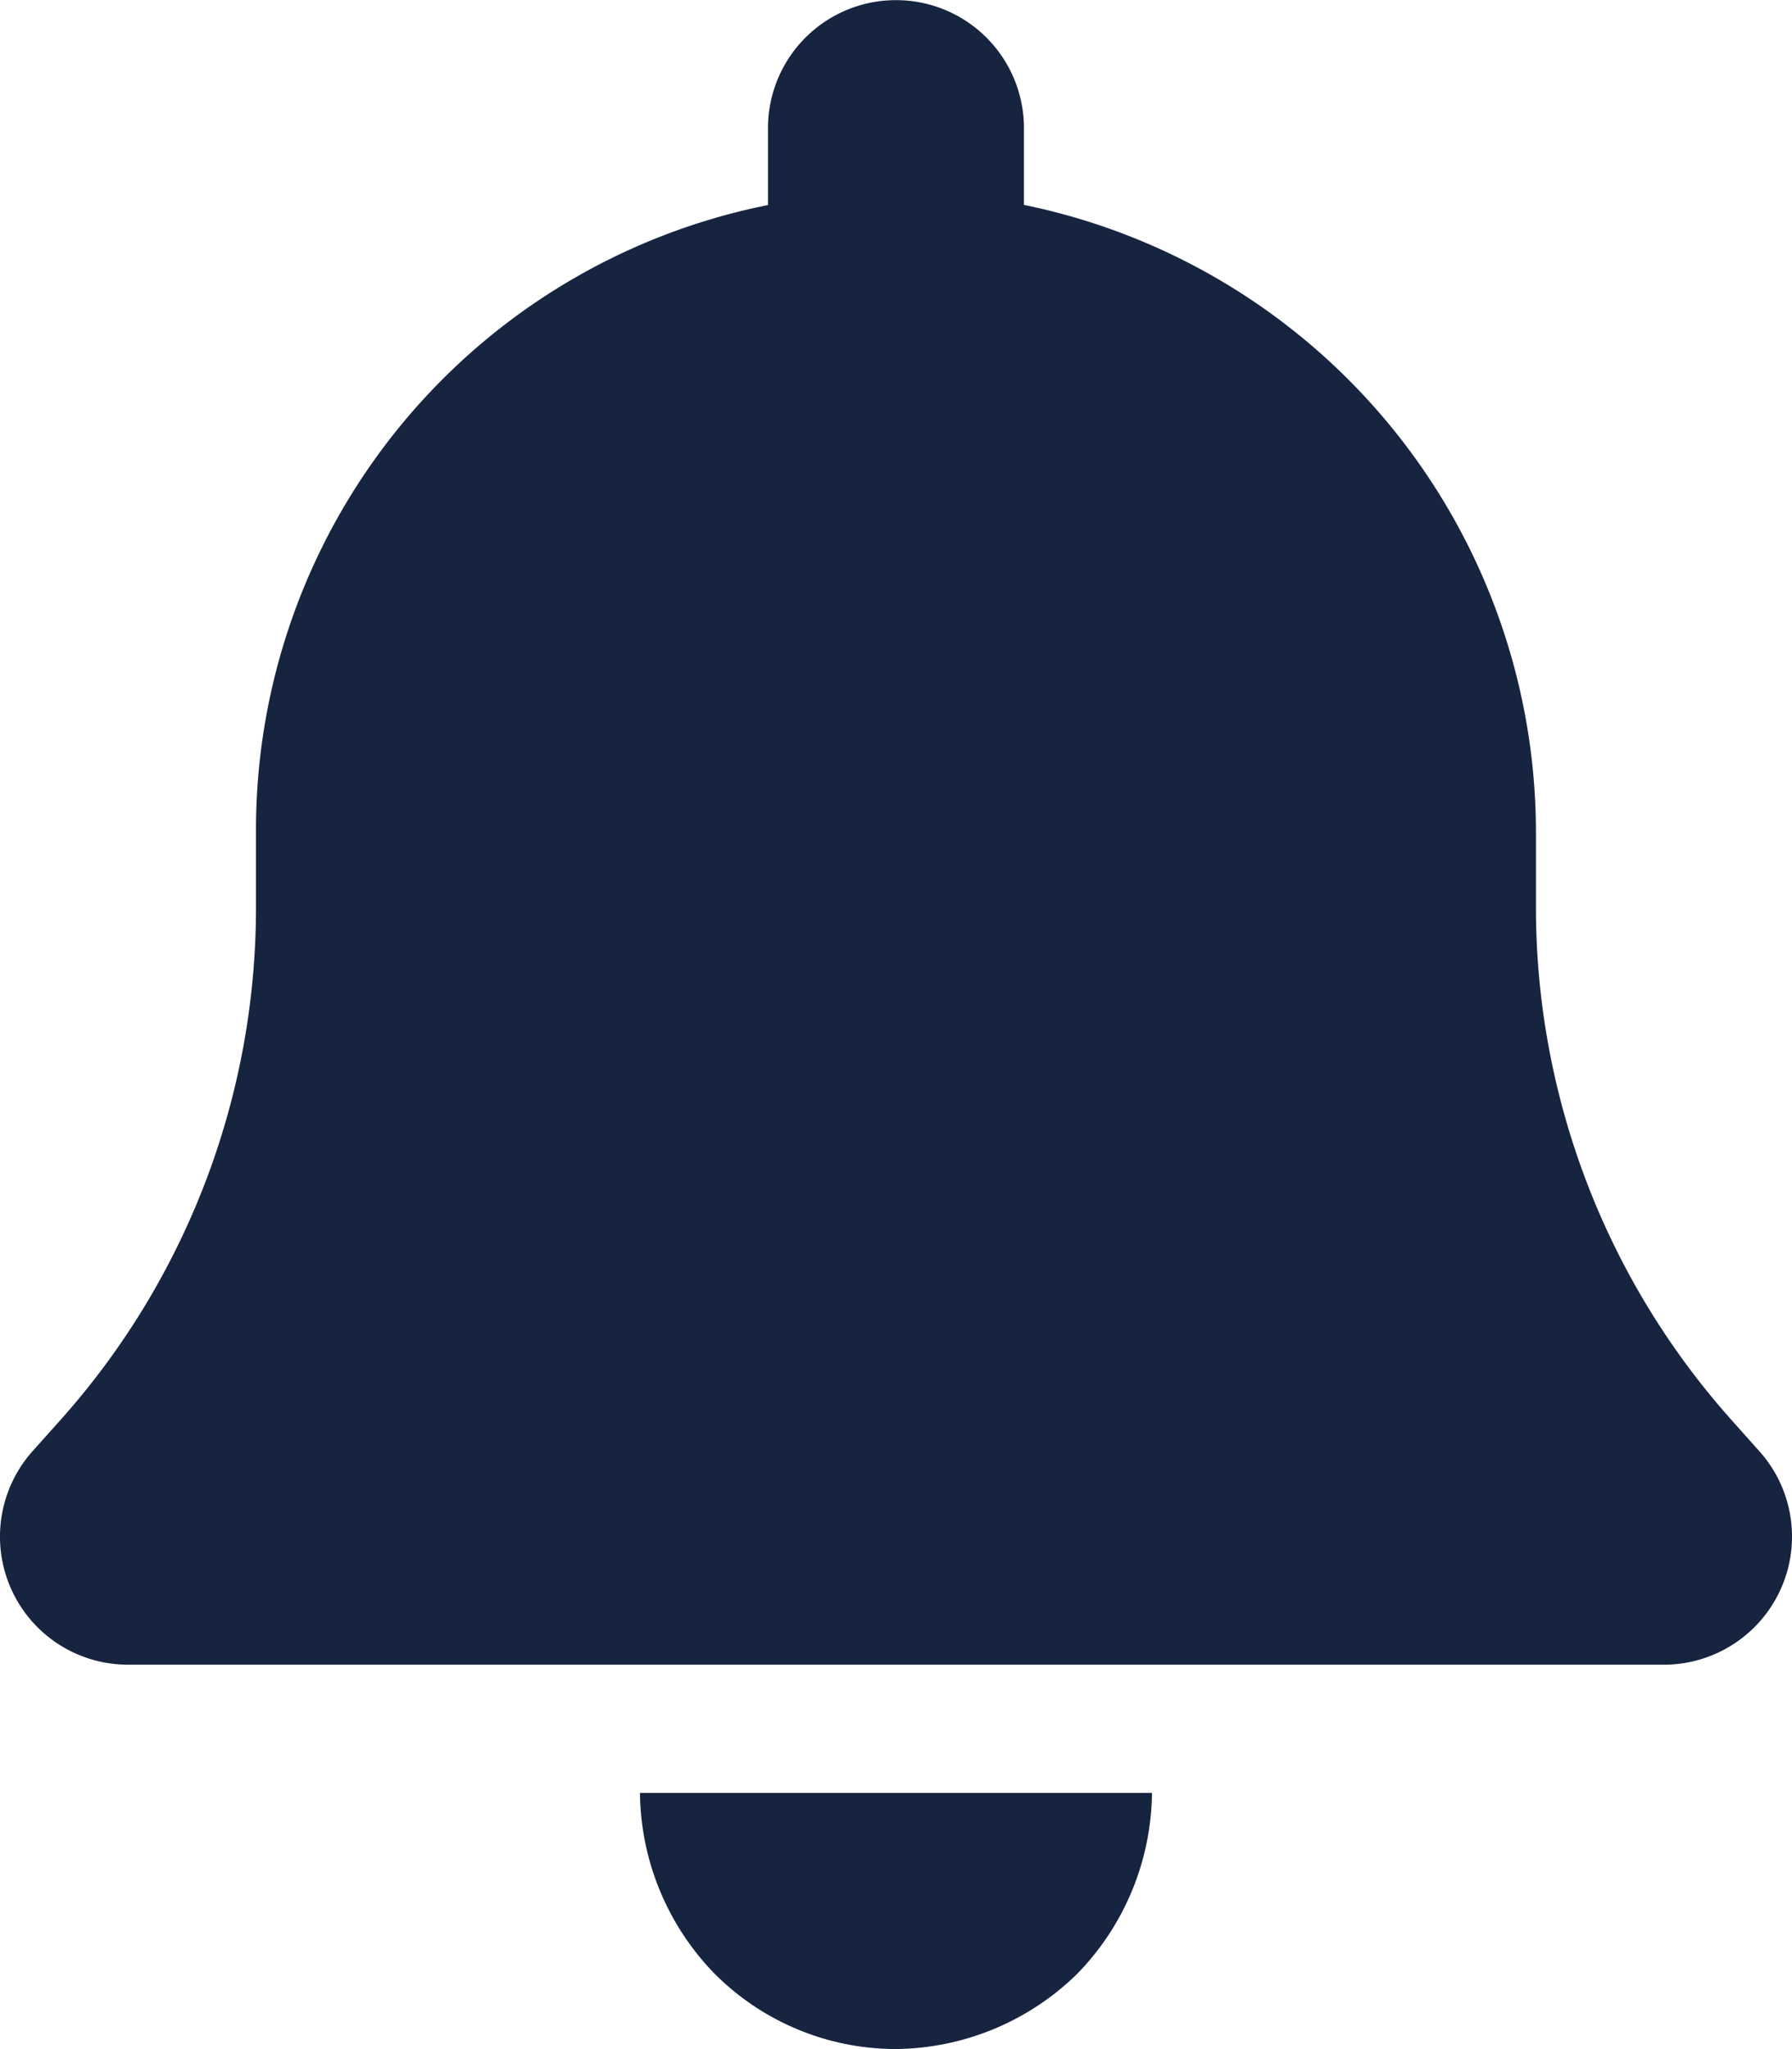 <svg xmlns="http://www.w3.org/2000/svg" width="26.251" height="30" viewBox="0 0 26.251 30"><path d="M15-24.375v1.125a9.381,9.381,0,0,1,7.5,9.188v1.1a11.266,11.266,0,0,0,2.842,7.477L25.775-5a1.872,1.872,0,0,1,.311,2.016,1.878,1.878,0,0,1-1.711,1.107H1.875A1.875,1.875,0,0,1,.165-2.982,1.879,1.879,0,0,1,.474-5l.435-.486A11.254,11.254,0,0,0,3.75-12.961v-1.1a9.329,9.329,0,0,1,7.5-9.187v-1.125a1.874,1.874,0,0,1,1.875-1.875A1.874,1.874,0,0,1,15-24.375ZM13.125,3.75a3.751,3.751,0,0,1-2.654-1.1A3.845,3.845,0,0,1,9.375,0h7.5a3.845,3.845,0,0,1-1.1,2.654A3.845,3.845,0,0,1,13.125,3.75Z" transform="translate(0 26.25)" fill="#172440"/></svg>